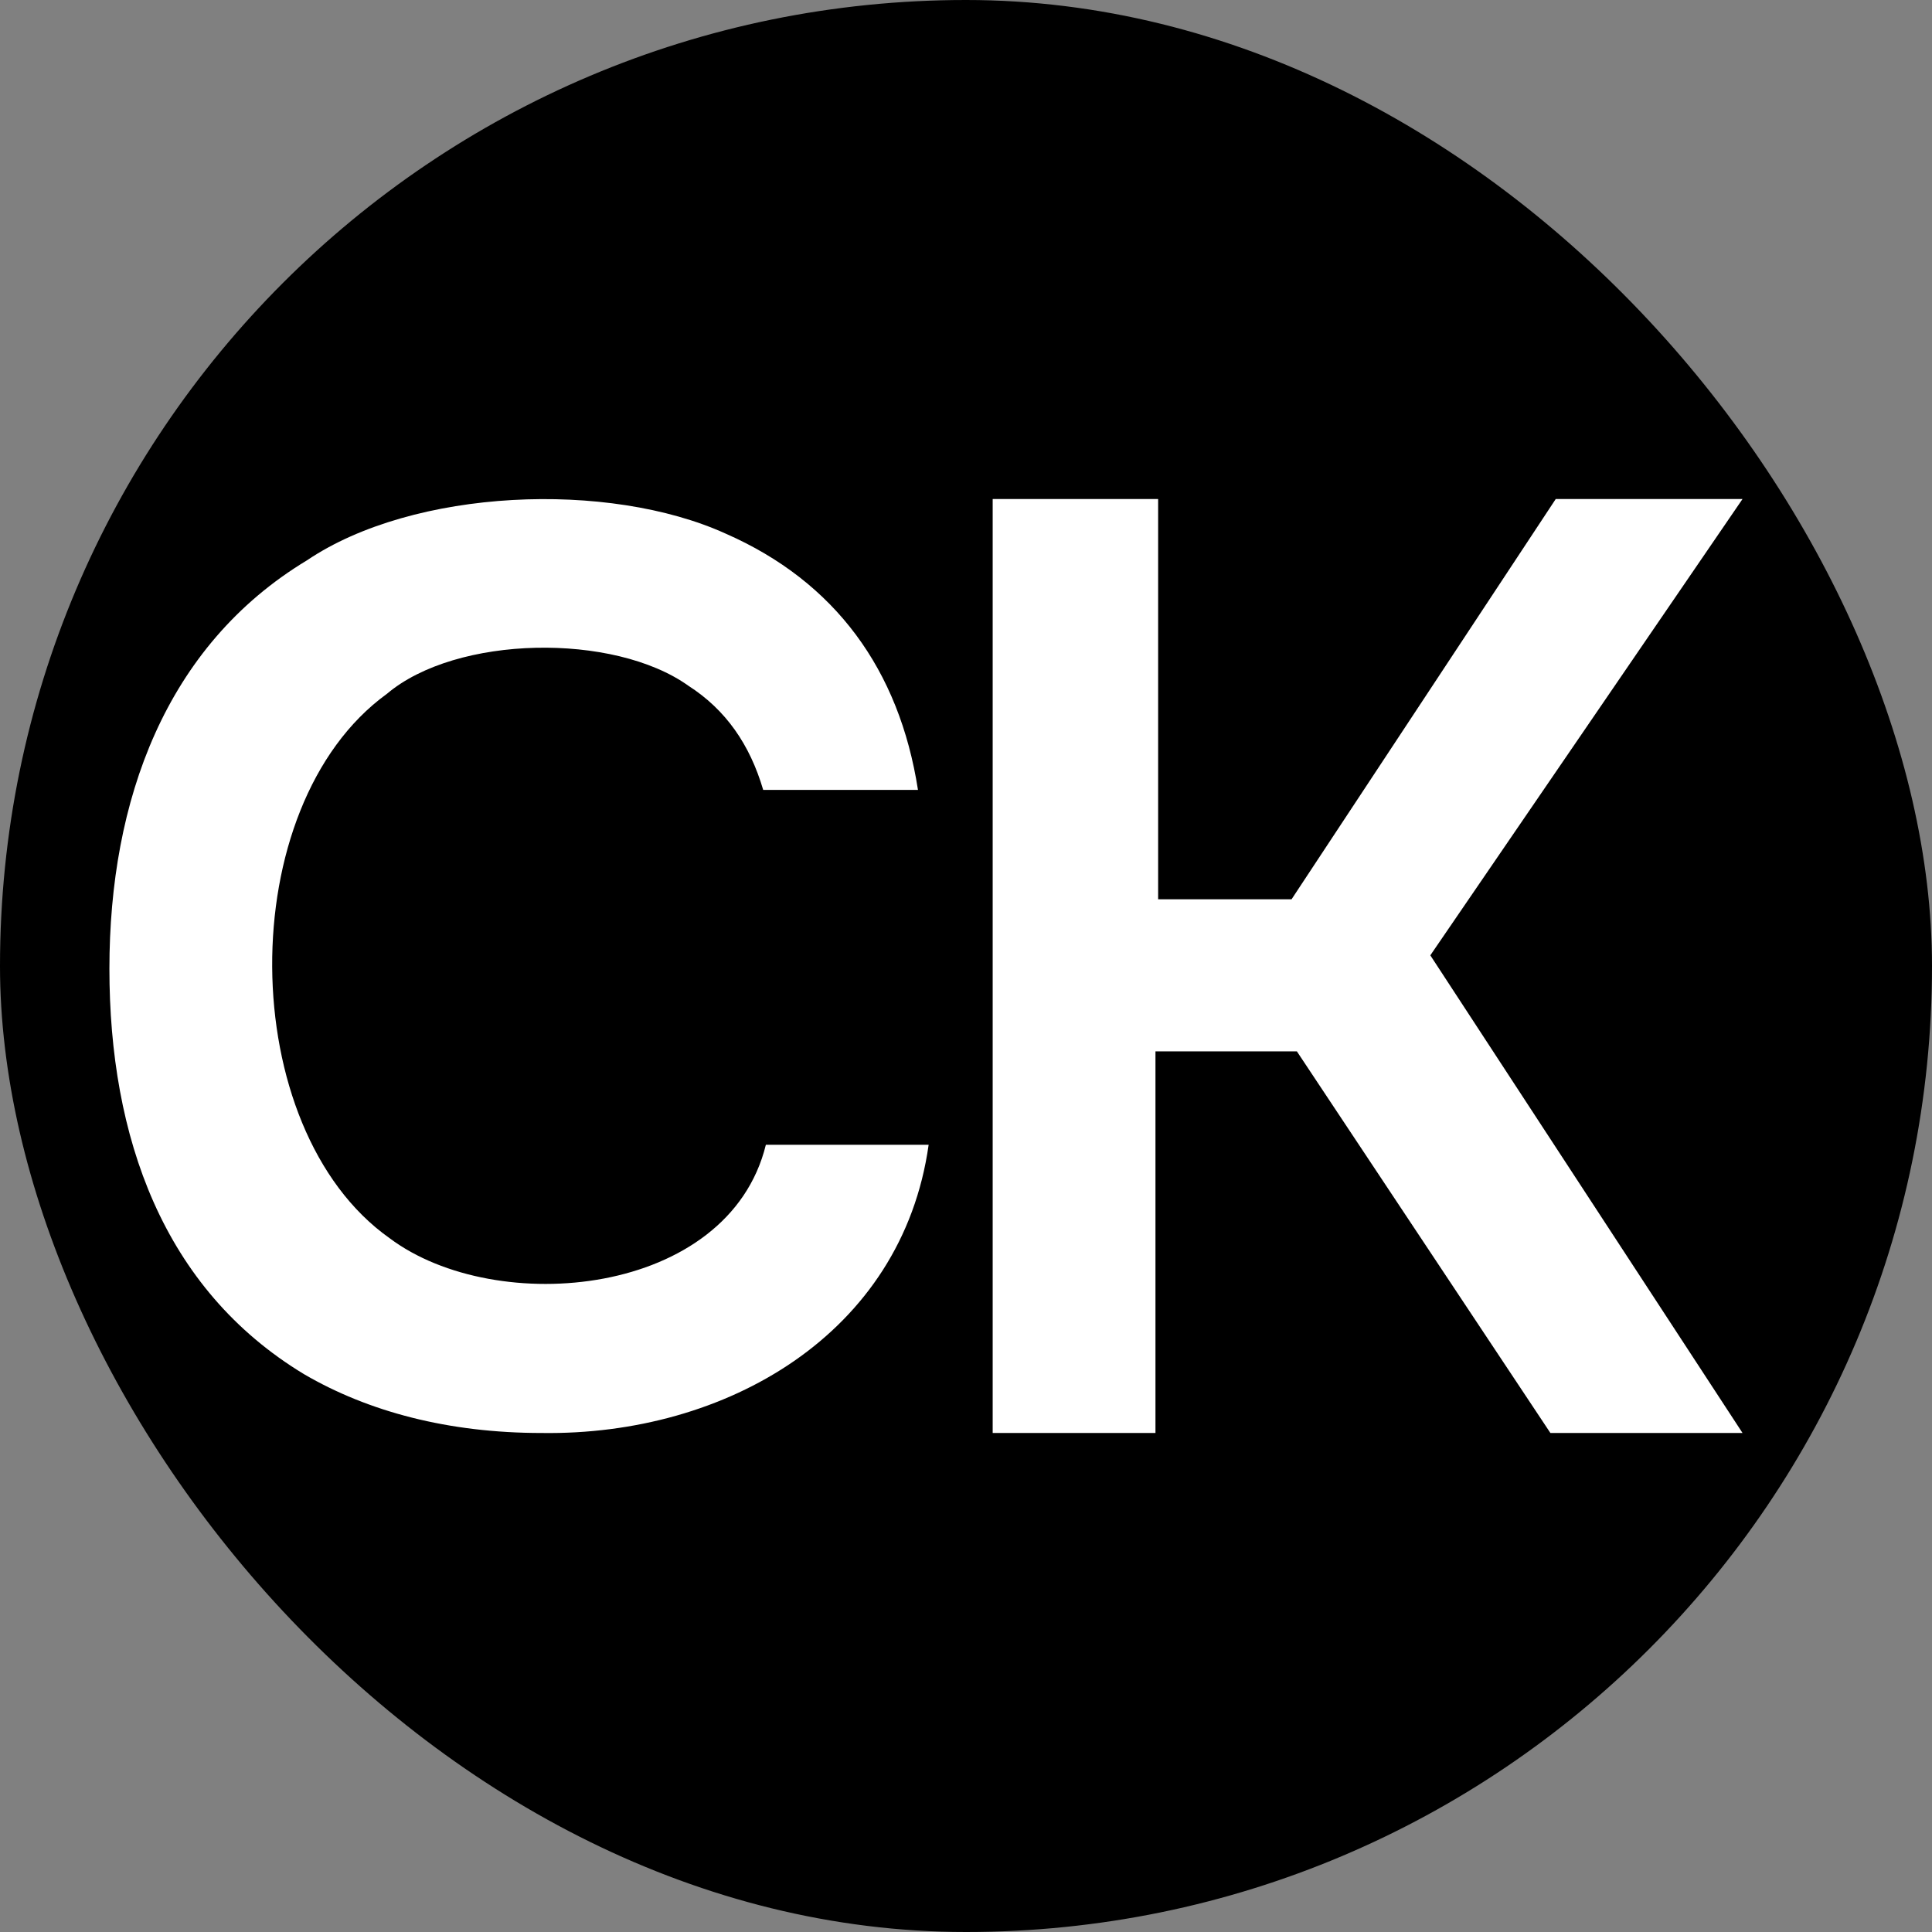 <?xml version="1.0" encoding="UTF-8"?>
<svg xmlns="http://www.w3.org/2000/svg" version="1.1" viewBox="0 0 72.4 72.4">
  <rect x="0" y="0" width="72.4" height="72.4" fill="#808080" stroke="none"/>
  <rect x="0" y="0" width="72.4" height="72.4" rx="36.2" ry="36.2" />
  <g>
    <path fill="#fff"
      d="M34.4,29.6c-.7-4.5-3.1-7.8-7.2-9.6-4.4-2-11.7-1.7-15.7,1-5.3,3.2-7.4,9-7.4,15.3s2,12,7.3,15.2c2.4,1.4,5.4,2.2,8.9,2.2,6.9.1,13.5-3.7,14.5-10.8h-6.1c-1.4,5.7-10.1,6.5-14.1,3.5-5.8-4.1-5.9-16.2-.1-20.4,2.6-2.2,8.5-2.3,11.3-.3,1.4.9,2.3,2.2,2.8,3.9,0,0,5.8,0,5.8,0Z" />
    <path fill="#fff" d="M43.3,53.7v-14.3h5.3l9.5,14.3h7.2l-11.7-17.9,11.7-17.1h-7l-9.9,15h-5v-15h-6.2v35h6.2Z" />
  </g>
</svg>